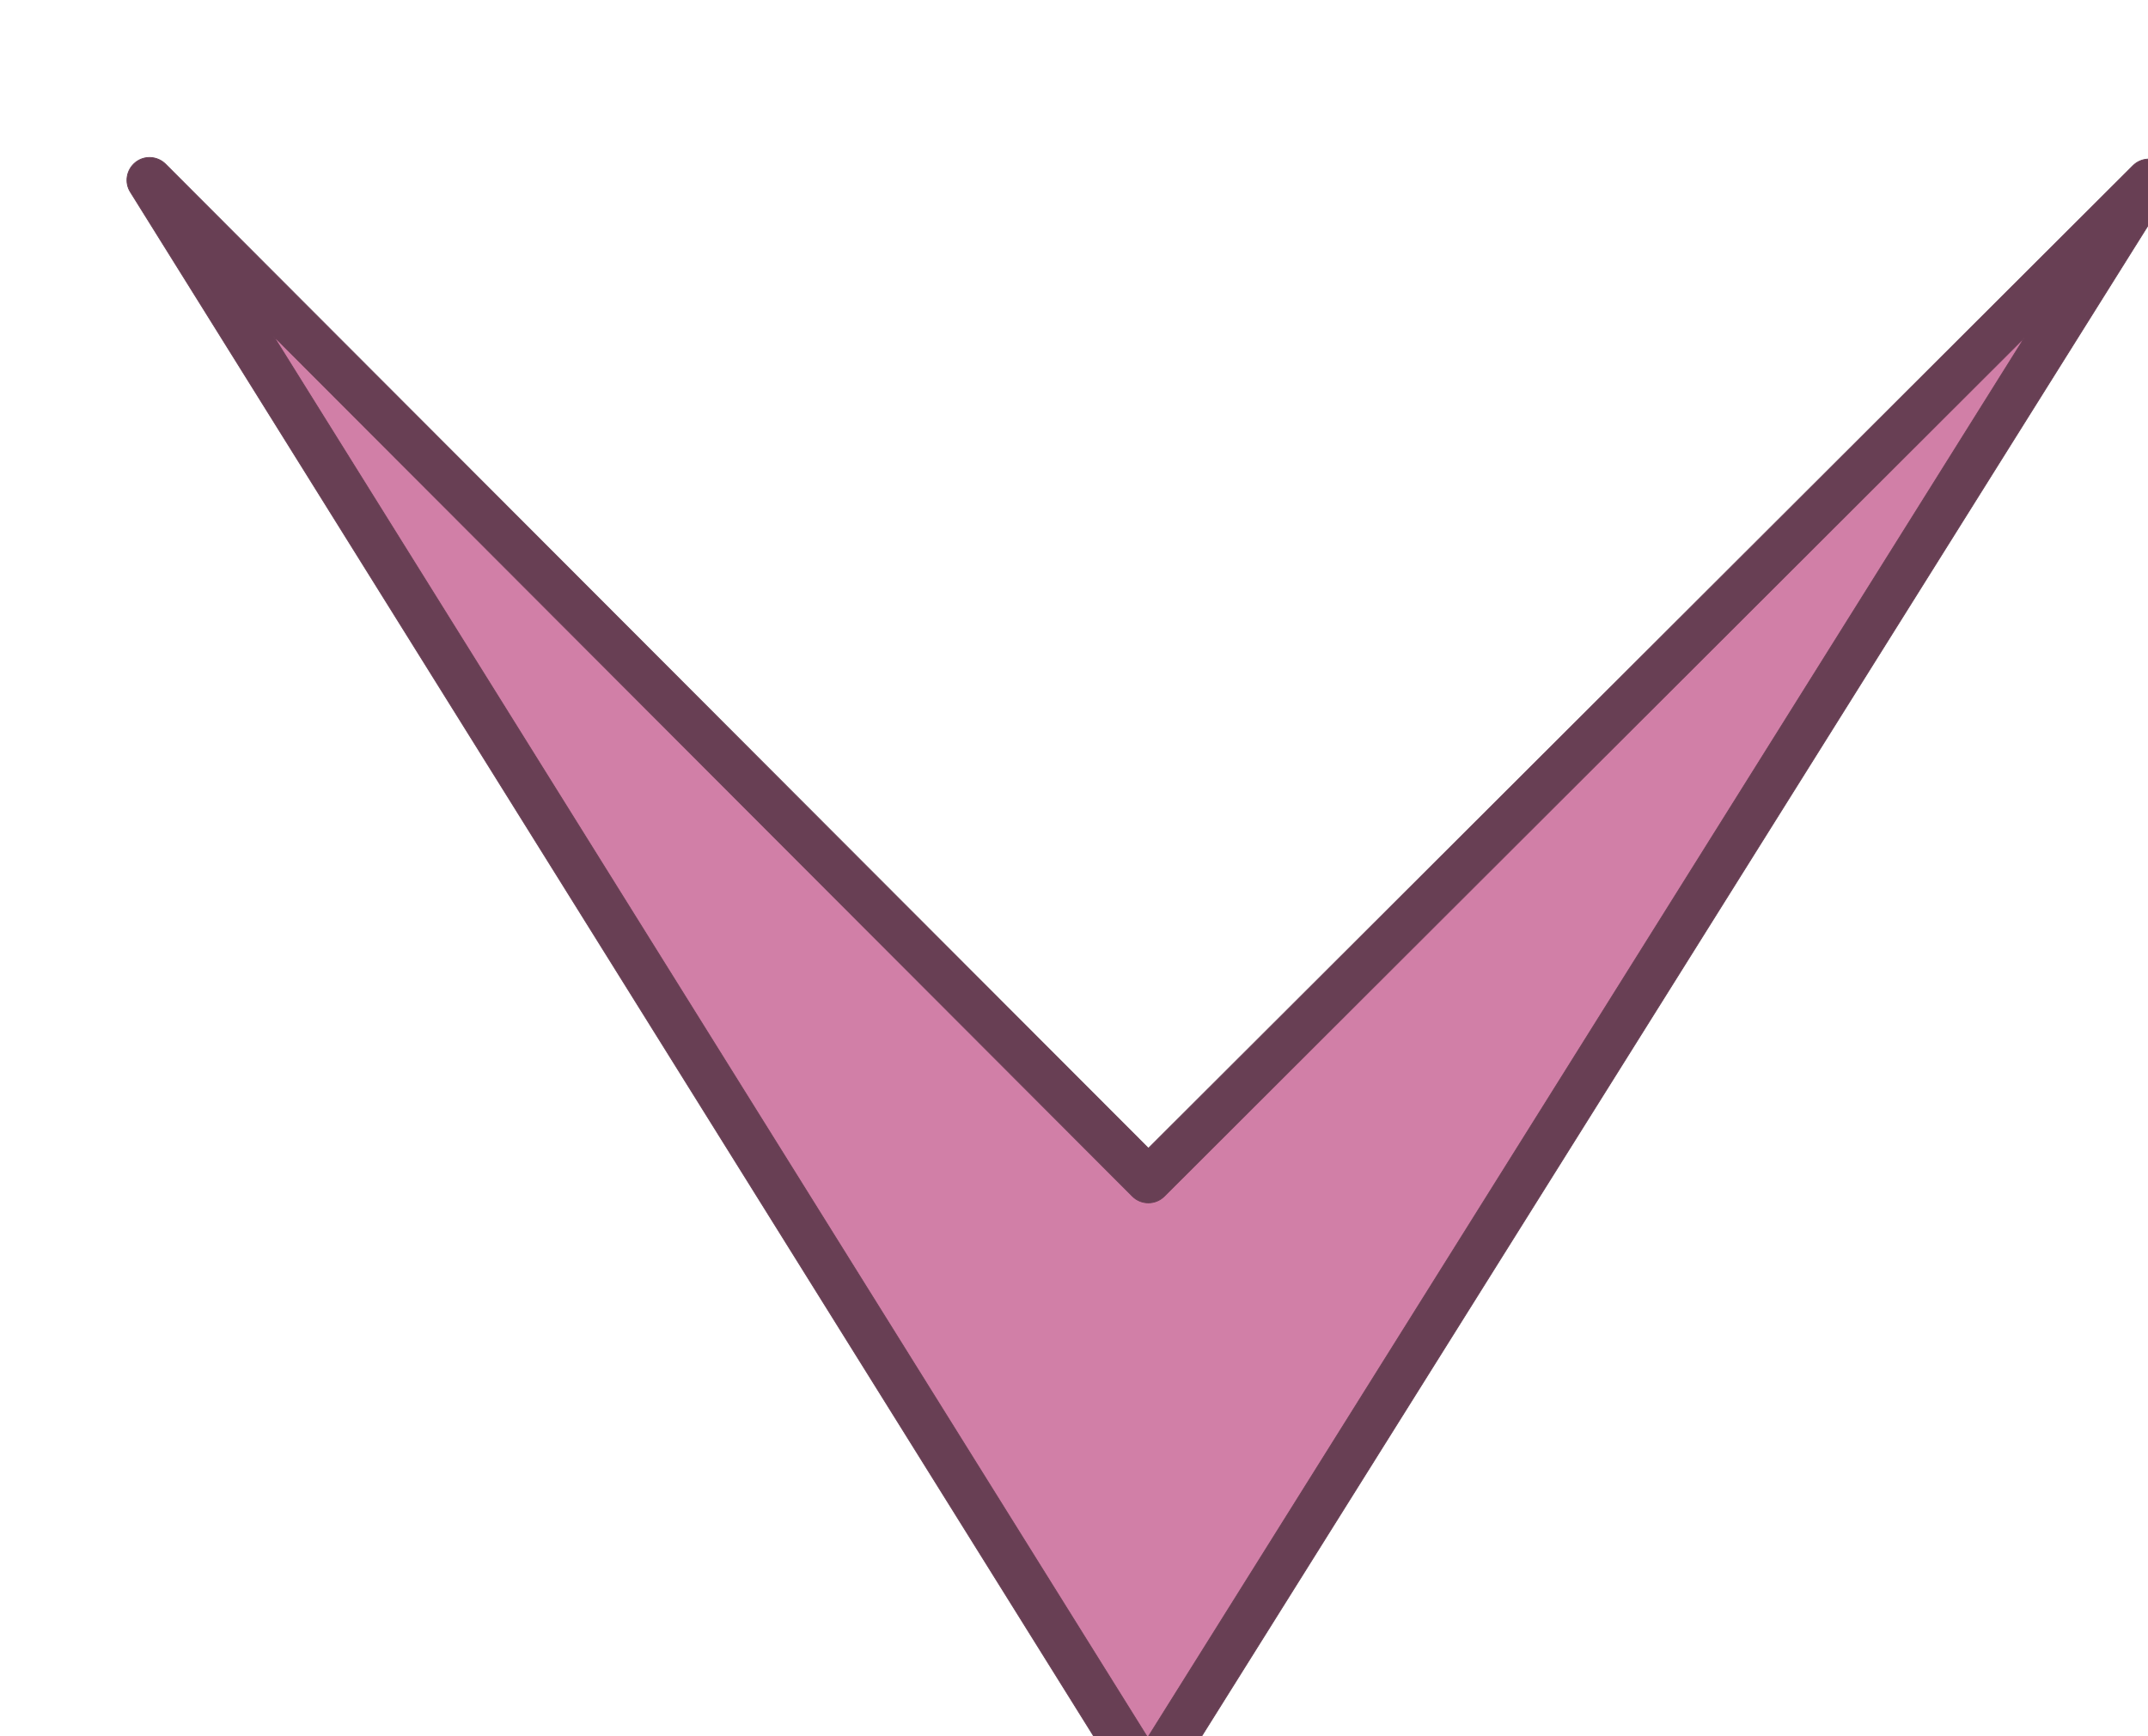<?xml version="1.0" encoding="UTF-8" standalone="no"?>
<!-- Created with Inkscape (http://www.inkscape.org/) -->
<svg
    xmlns:inkscape="http://www.inkscape.org/namespaces/inkscape"
    xmlns:rdf="http://www.w3.org/1999/02/22-rdf-syntax-ns#"
    xmlns="http://www.w3.org/2000/svg"
    xmlns:cc="http://creativecommons.org/ns#"
    xmlns:dc="http://purl.org/dc/elements/1.1/"
    xmlns:sodipodi="http://sodipodi.sourceforge.net/DTD/sodipodi-0.dtd"
    xmlns:svg="http://www.w3.org/2000/svg"
    xmlns:ns1="http://sozi.baierouge.fr"
    xmlns:xlink="http://www.w3.org/1999/xlink"
    id="svg13251"
    inkscape:export-ydpi="72.000000"
    inkscape:export-filename="/datas/Projs/Cliparts Stocker/arki_arrow_down.png"
    viewBox="0 0 94 76"
    sodipodi:version="0.32"
    inkscape:export-xdpi="72.000000"
    version="1.0"
    inkscape:output_extension="org.inkscape.output.svg.inkscape"
    inkscape:version="0.46"
    sodipodi:docname="arki_arrow_down.svg"
    sodipodi:docbase="/datas/Projs/Cliparts Stocker"
  >
  <sodipodi:namedview
      id="base"
      bordercolor="#666666"
      inkscape:window-x="0"
      inkscape:window-y="20"
      pagecolor="#ffffff"
      inkscape:zoom="10.618421"
      inkscape:pageshadow="2"
      borderopacity="1.0"
      inkscape:current-layer="layer1"
      inkscape:cx="47"
      inkscape:cy="38"
      inkscape:document-units="px"
      inkscape:window-width="1680"
      showgrid="false"
      inkscape:pageopacity="0.0"
      inkscape:window-height="1003"
      showguides="false"
  />
  <g
      id="layer1"
      inkscape:label="Layer 1"
      inkscape:groupmode="layer"
    >
    <g
        id="g3163"
        transform="translate(-9.249 -18.251)"
      >
      <g
          id="g2386"
          style="fill:#d17fa7"
          transform="matrix(-.035 0 0 -.035 325.65 457.23)"
        >
        <path
            id="path3161"
            sodipodi:nodetypes="ccccc"
            d="m7601 11063l-1251 1249 1252-1999 1248 2001-1249-1251z"
        />
      </g
      >
      <g
          id="g2604"
          style="stroke:#683f54;fill:#d17fa7"
          transform="matrix(-.035 0 0 -.035 325.54 457.12)"
        >
        <path
            id="path2606"
            style="fill:#683f54"
            d="m7602.4 10285c-9.9 0-19.1 5-24.3 13l-1252 1999c-7.6 12-4.8 28 6.4 37s27.3 8 37.4-2l1231.1-1229 1229 1231c10.2 10 26.3 11 37.5 2s14-25 6.4-37l-1248-2001c-5-8-13.9-13-23.5-13zm-0.5 81l1093.1 1753-1074-1076c-11-11-28.9-11-39.9 0l-1075.6 1074 1096.4-1751z"
        />
      </g
      >
    </g
    >
  </g
  >
</svg
>
